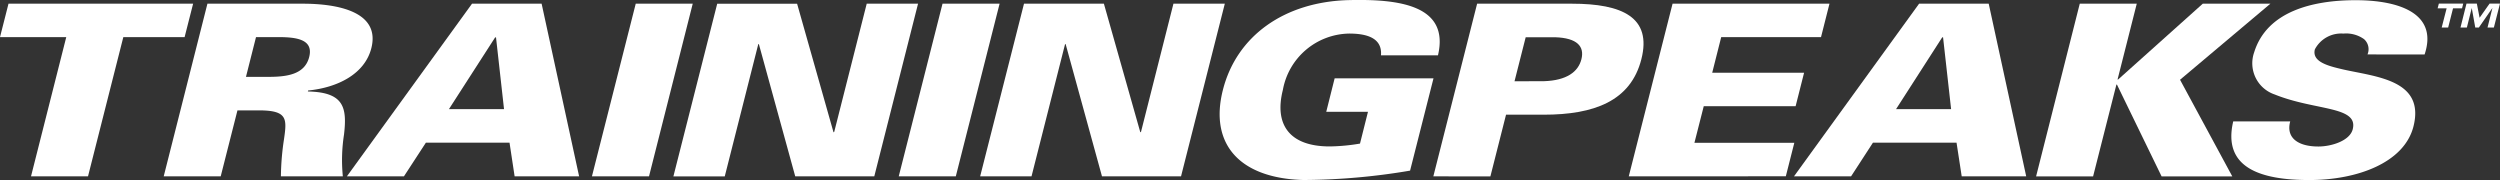 <svg xmlns="http://www.w3.org/2000/svg" width="166.662" height="12" viewBox="0 0 166.662 12"><rect x="0" y="0" width="166.662" height="12" fill="#333333" stroke="none"/><defs><style>.a{fill:#fff;}</style></defs><g transform="translate(117.5 8.46)"><g transform="translate(-117.5 -8.46)"><g transform="translate(10.909)"><path class="a" d="M29.116,12.083h-3.8L28.231.572h6.353c2.321,0,5.193.528,4.574,2.966-.437,1.72-2.245,2.629-4.216,2.821l-.015.066c2.422.047,2.617,1.083,2.41,2.869a11.052,11.052,0,0,0-.079,2.789H33.13a17.325,17.325,0,0,1,.2-2.438c.2-1.388.269-1.961-1.671-1.961H30.233Zm3.166-6.633c1.218,0,2.432-.143,2.733-1.322S34.171,2.8,32.954,2.8H31.47L30.8,5.451Z" transform="translate(-25.312 -0.326)"/><path class="a" d="M53.659,12.083,62,.572h4.64l2.5,11.511h-4.3L64.5,9.835H58.926l-1.465,2.248ZM64.134,7.6,63.6,2.821H63.54L60.462,7.6Z" transform="translate(-41.442 -0.326)"/><path class="a" d="M91.561,12.083,94.481.572h3.8L95.366,12.083Z" transform="translate(-63.009 -0.326)"/><path class="a" d="M107.084.57h5.325l2.429,8.576.046-.032L117.051.568h3.422l-2.918,11.511h-5.27l-2.424-8.815h-.039l-2.235,8.817h-3.424Z" transform="translate(-70.18 -0.323)"/><path class="a" d="M139.018,12.083,141.937.572h3.805l-2.92,11.511Z" transform="translate(-90.013 -0.326)"/><path class="a" d="M154.538.572h5.326l2.429,8.576.045-.032L164.5.572h3.425l-2.919,11.511h-5.269l-2.423-8.817h-.038l-2.237,8.817h-3.424Z" transform="translate(-97.182 -0.326)"/><path class="a" d="M198.545,7.453h-2.782l.56-2.231h6.59l-1.561,6.153a43.418,43.418,0,0,1-7.114.625c-4.252-.114-6.279-2.394-5.366-6s4.1-5.882,8.394-5.993c3.341-.081,6.735.334,5.945,3.683h-3.8c.094-1.116-.87-1.452-2.116-1.452A4.567,4.567,0,0,0,192.87,6c-.575,2.265.4,3.762,3.125,3.762a12.886,12.886,0,0,0,2.018-.19Z" transform="translate(-118.258 0)"/><path class="a" d="M221.708,12.083,224.627.572h6.316c3.367,0,5.344.911,4.634,3.7s-3.144,3.7-6.511,3.7h-2.511l-1.043,4.113Zm7.372-6.344c1.517-.049,2.288-.622,2.5-1.465s-.268-1.418-1.759-1.465h-1.956l-.745,2.935Z" transform="translate(-137.064 -0.326)"/><path class="a" d="M251.937,12.083,254.857.572h10.461L264.754,2.8H258.1l-.6,2.376h6.125l-.565,2.231h-6.124l-.621,2.438h6.659l-.566,2.233Z" transform="translate(-154.265 -0.326)"/><path class="a" d="M277.494,12.083,285.835.572h4.641l2.5,11.511h-4.3l-.345-2.248h-5.571L281.3,12.083ZM287.969,7.6l-.536-4.784h-.057L284.3,7.6Z" transform="translate(-168.808 -0.326)"/><path class="a" d="M326.046.572h4.507l-6.023,5.071,3.483,6.441H323.3l-2.976-6.12h-.036l-1.554,6.12h-3.8L317.845.572h3.8l-1.281,5.055h.037Z" transform="translate(-190.107 -0.326)"/><path class="a" d="M354.222,3.64a.893.893,0,0,0-.237-1.023,2.056,2.056,0,0,0-1.372-.366,1.978,1.978,0,0,0-1.9,1.052c-.216.845.932,1.117,1.886,1.339,2.176.495,5.473.687,4.687,3.8-.616,2.423-3.759,3.572-6.939,3.572-3.2,0-5.81-.783-5.077-3.908h3.8c-.294,1.085.508,1.673,1.877,1.673.874,0,2.094-.381,2.289-1.146.4-1.563-2.5-1.228-5.211-2.327A2.193,2.193,0,0,1,346.667,3.5c.845-2.727,3.889-3.475,6.761-3.475,2.832,0,5.53.845,4.6,3.62Z" transform="translate(-207.302 -0.012)"/></g><path class="a" d="M0,2.8.567.572H12.874L12.307,2.8H8.221L5.867,12.083h-3.8L4.417,2.8Z" transform="translate(0 -0.326)"/><path class="a" d="M378.677.874h-.6l-.325,1.278h-.431L377.65.874h-.6l.081-.315h1.625ZM380.8,2.153h-.424L380.7.866h-.01L379.8,2.153h-.242l-.23-1.287h-.007L379,2.153h-.426l.4-1.595h.69l.184.943.664-.942h.694Z" transform="translate(-214.546 -0.318)"/></g></g></svg>